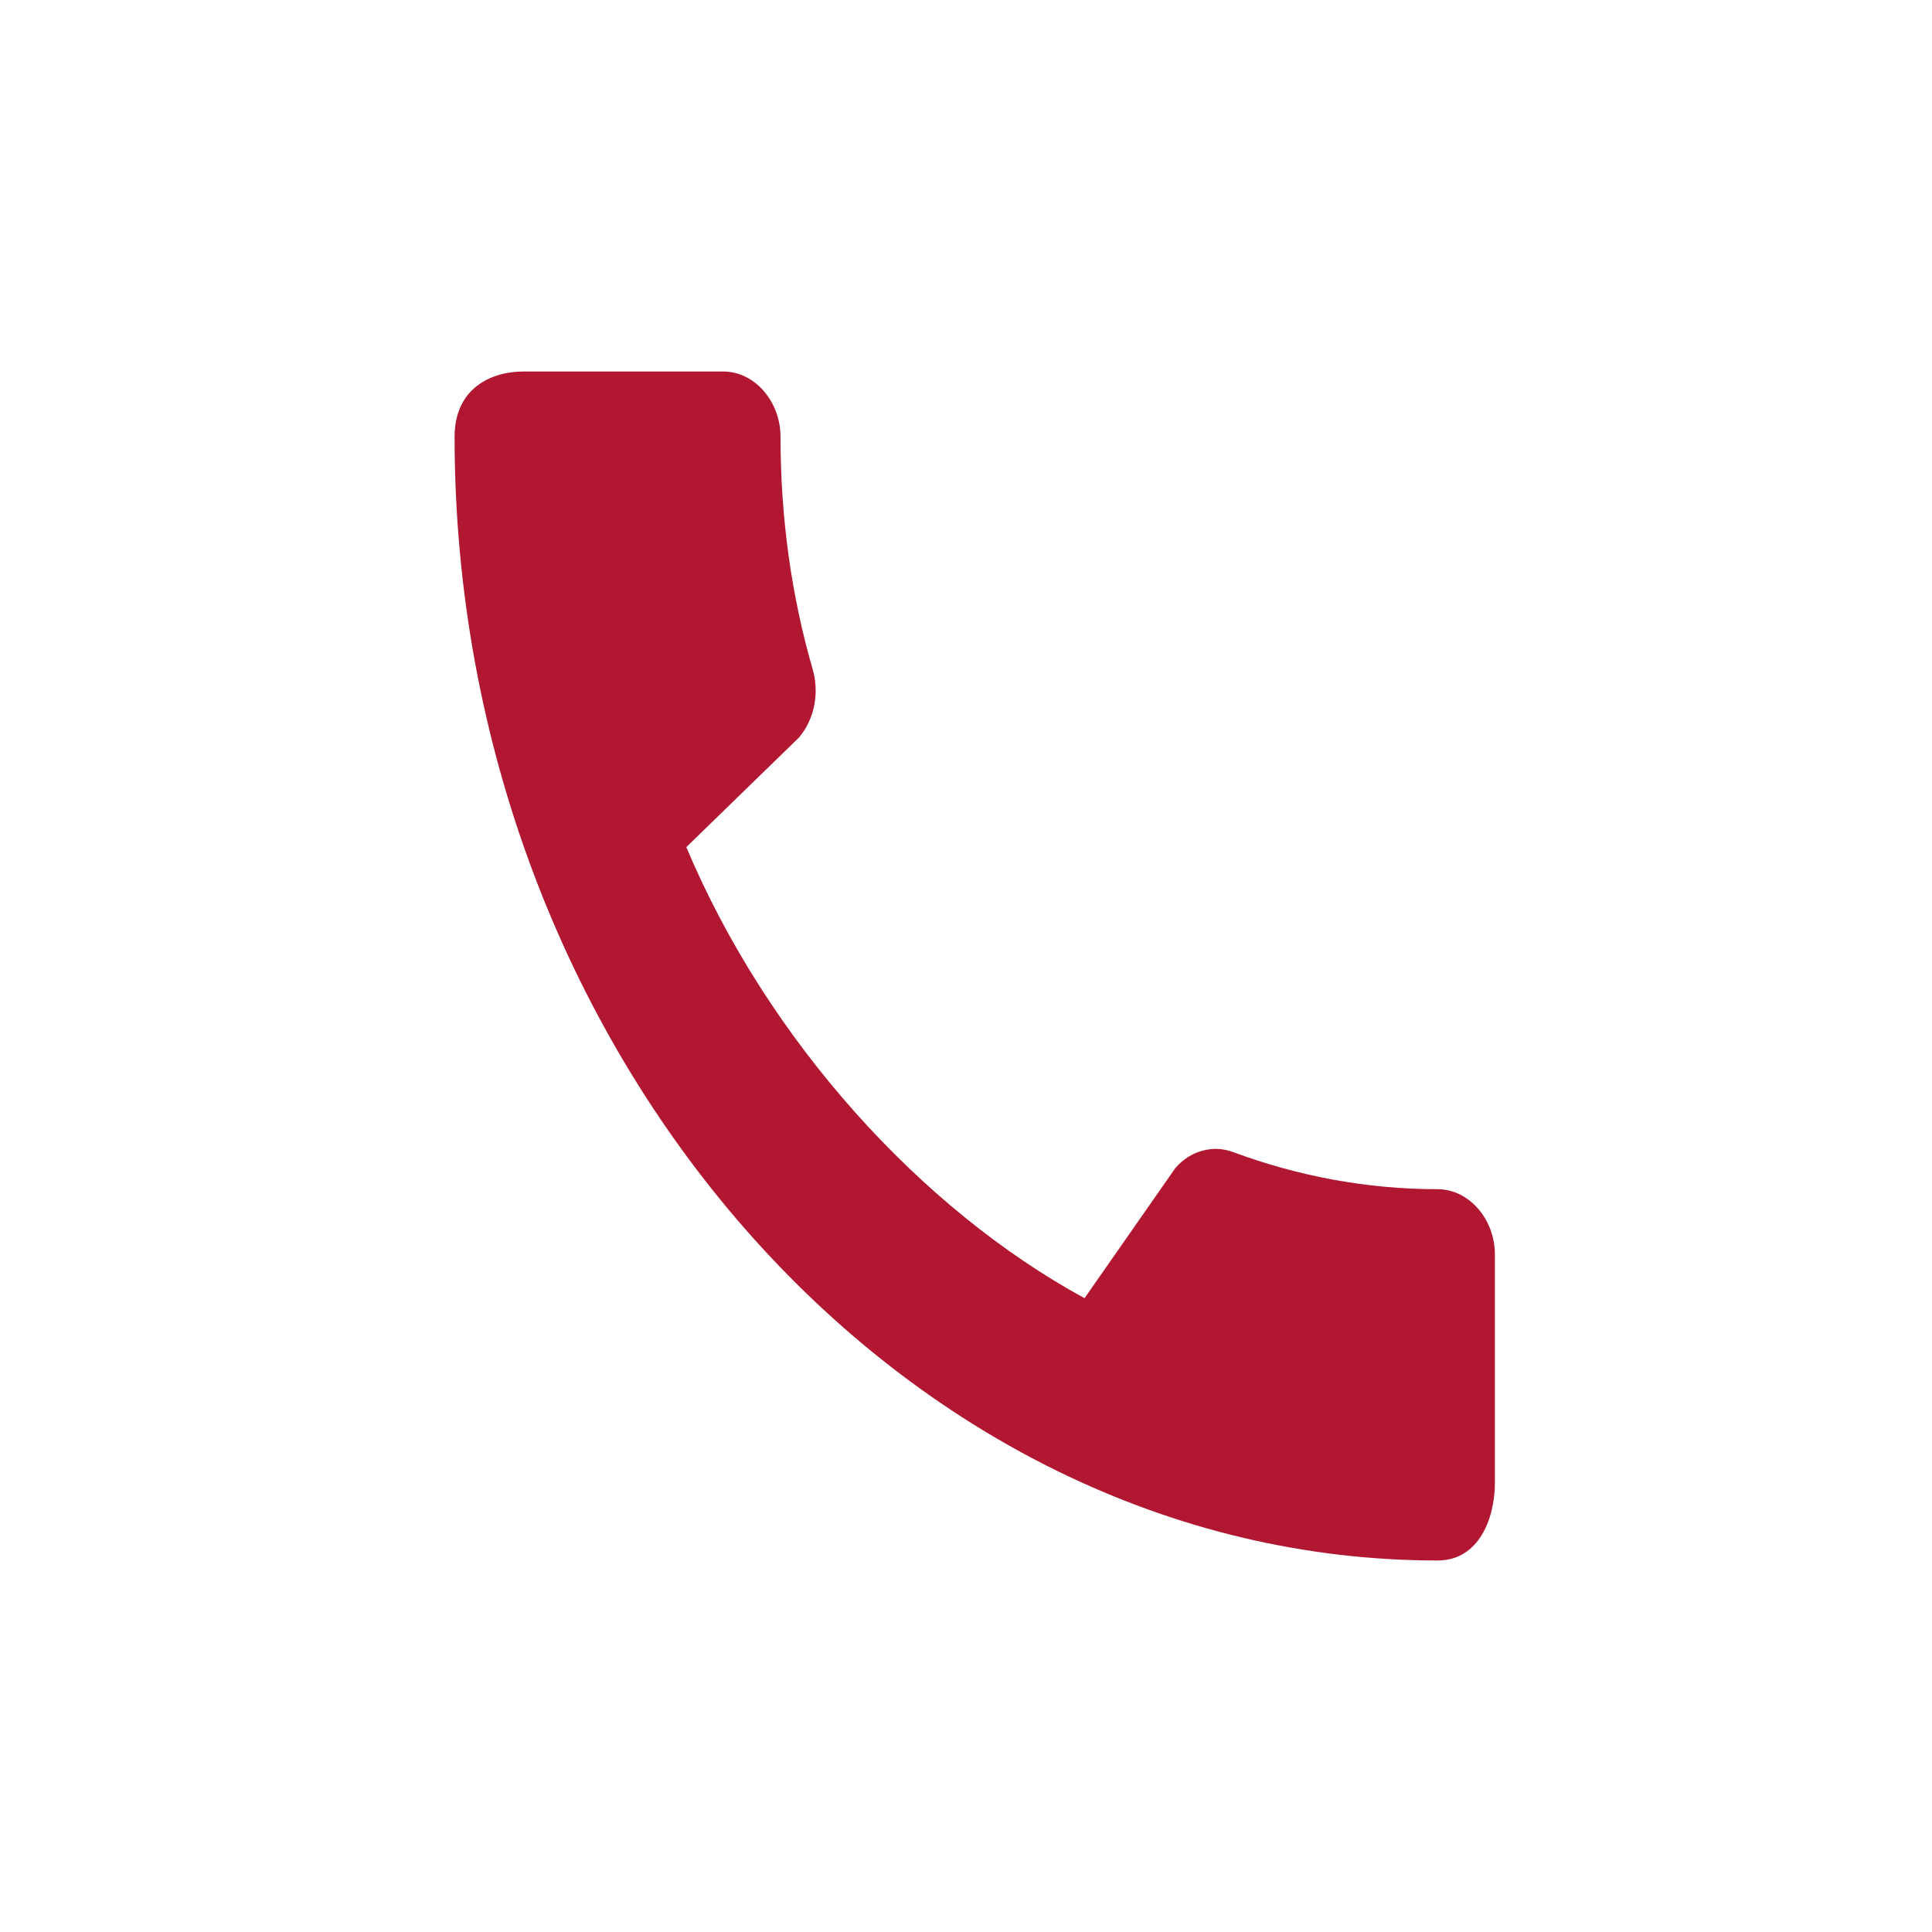 <?xml version="1.0" encoding="UTF-8"?> <svg xmlns="http://www.w3.org/2000/svg" width="17" height="17" viewBox="0 0 17 17" fill="none"><path d="M12.65 10.464C12.025 10.464 11.42 10.348 10.855 10.139C10.767 10.105 10.672 10.1 10.581 10.125C10.49 10.149 10.407 10.203 10.342 10.278L9.543 11.423C8.104 10.639 6.756 9.157 6.039 7.454L7.031 6.489C7.168 6.326 7.209 6.1 7.153 5.896C6.965 5.251 6.868 4.559 6.868 3.845C6.868 3.531 6.639 3.269 6.365 3.269H4.605C4.331 3.269 4 3.409 4 3.845C4 9.244 7.931 13.731 12.65 13.731C13.011 13.731 13.154 13.365 13.154 13.045V11.04C13.154 10.726 12.925 10.464 12.65 10.464Z" fill="#B21732"></path></svg> 